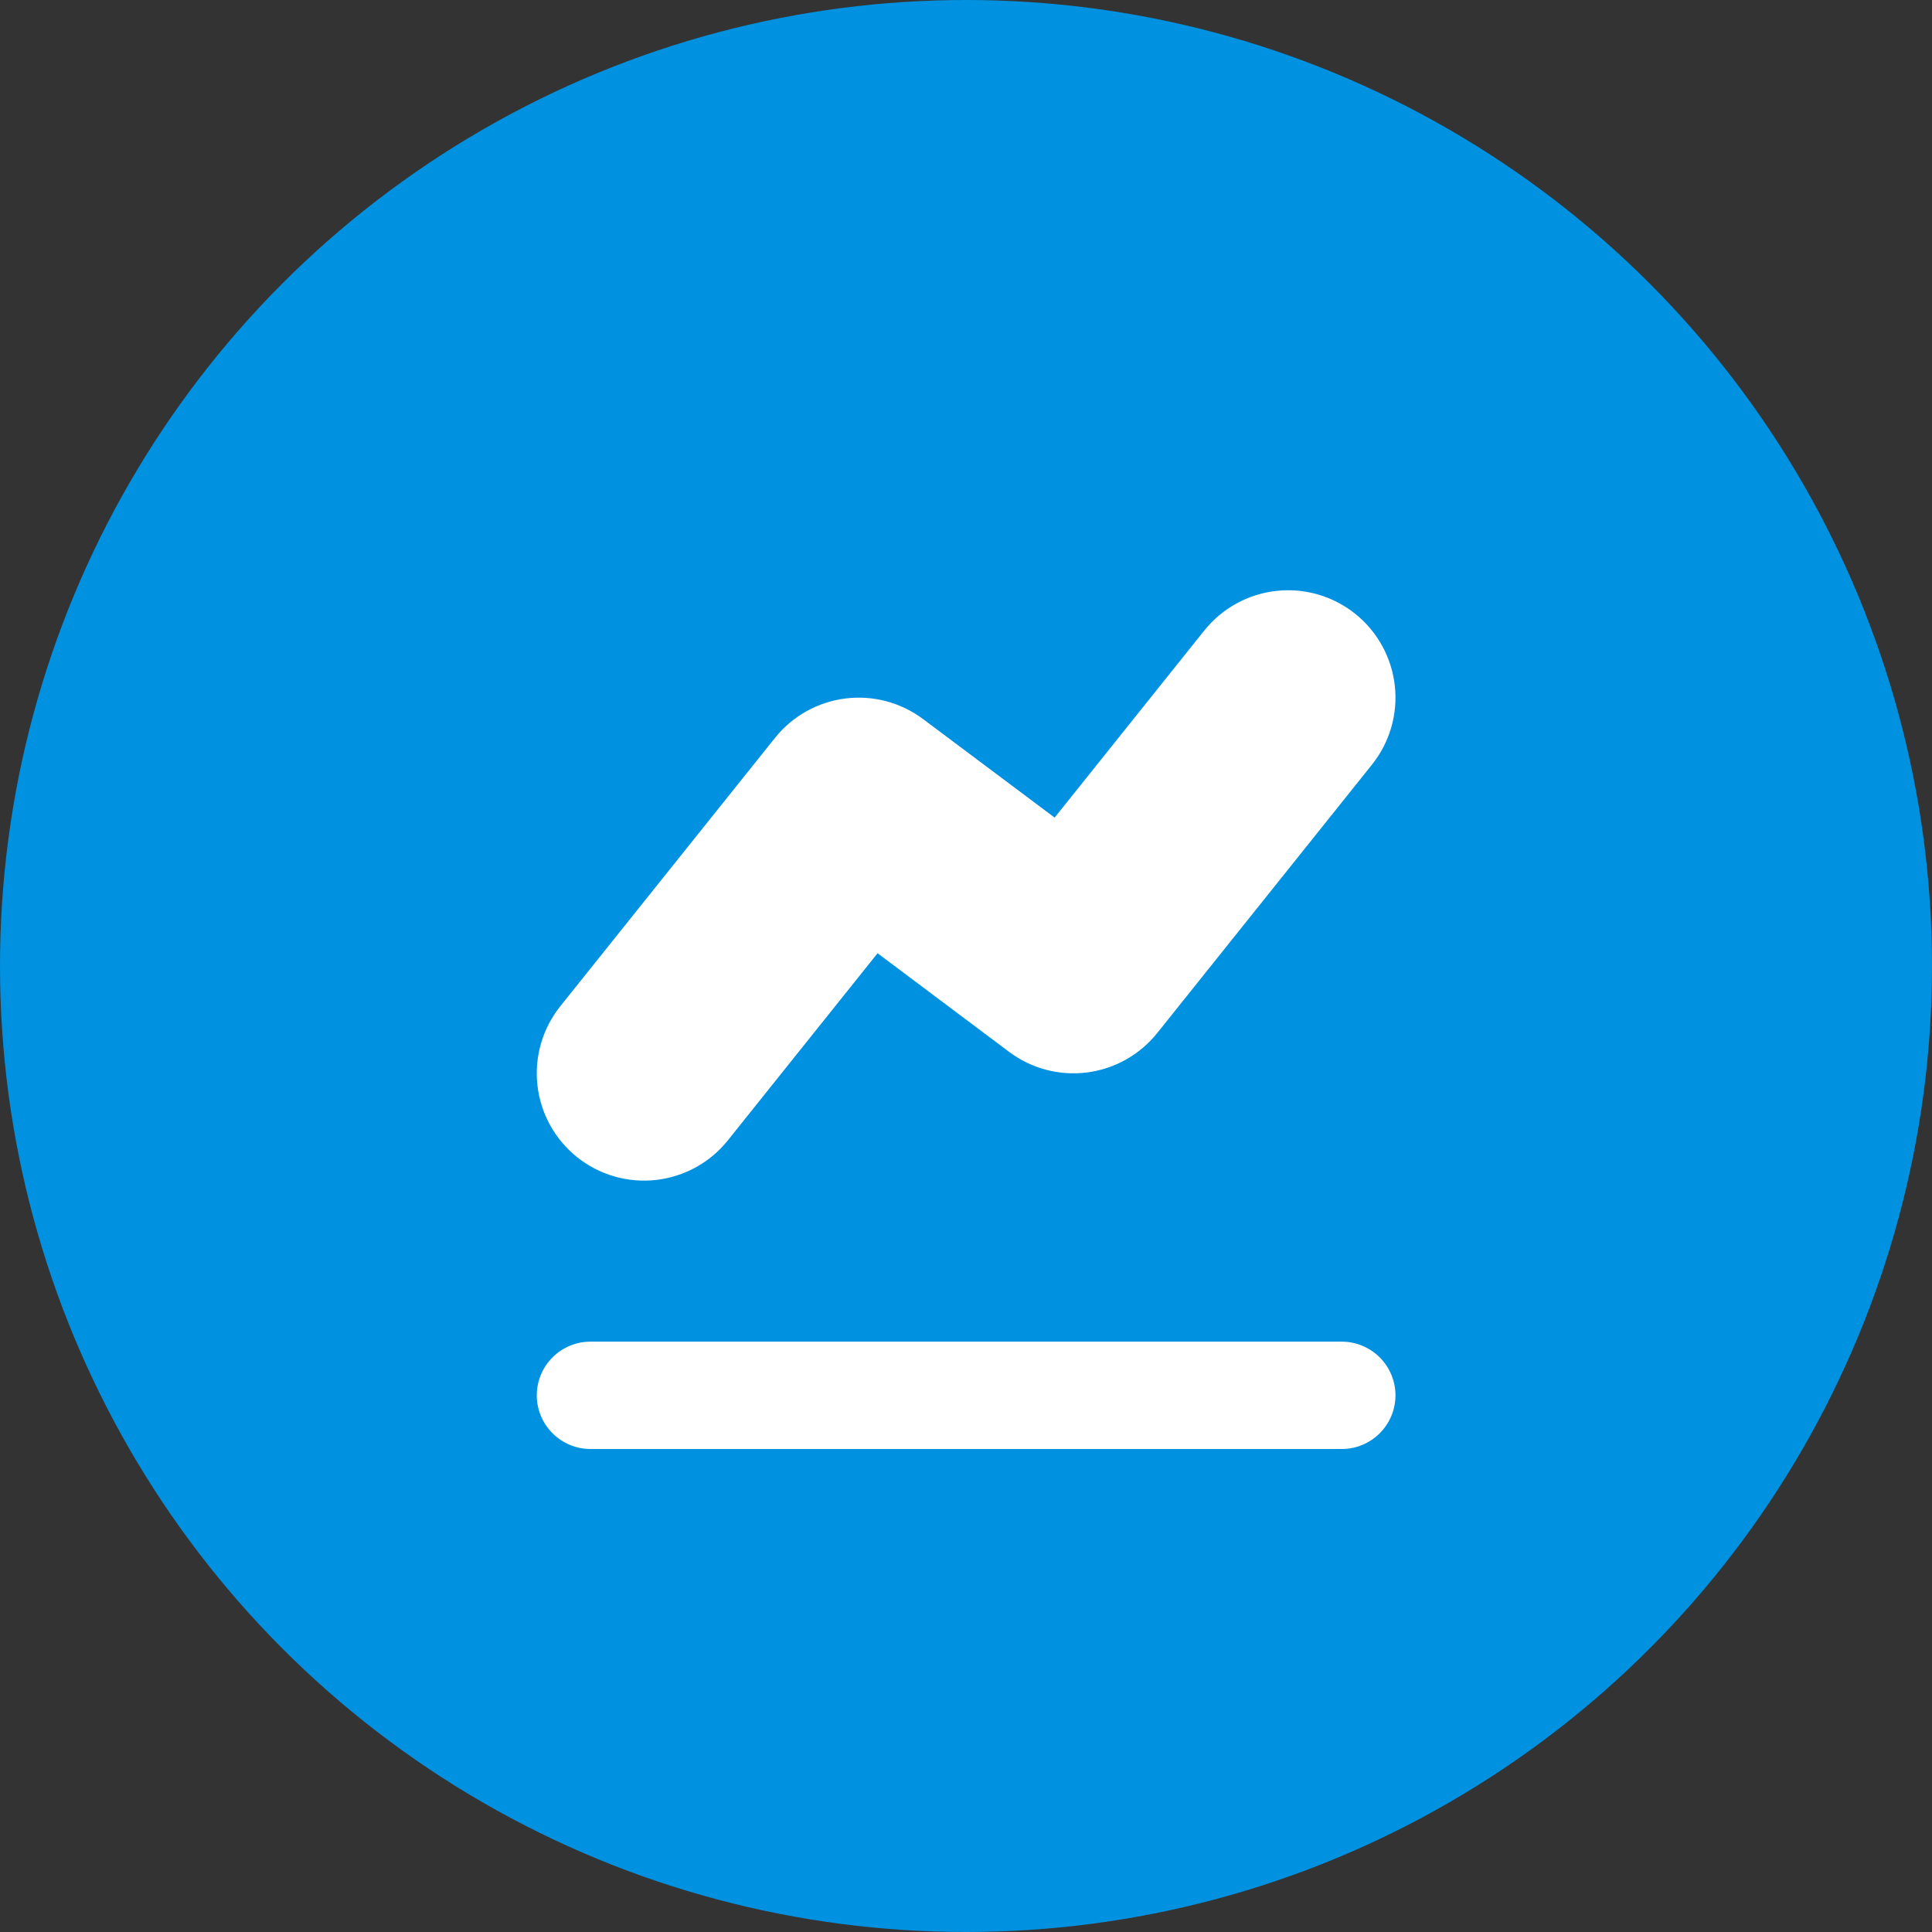 <svg width="48" height="48" viewBox="0 0 48 48" fill="none" xmlns="http://www.w3.org/2000/svg">
<rect x="0" y="0" width="48" height="48" fill="#333333" stroke="none"/>
<circle cx="24" cy="24" r="24" fill="#0091E0"/>
<path d="M14.336 28.748C14.889 29.19 15.594 29.394 16.297 29.316C17 29.237 17.643 28.883 18.084 28.331L21.803 23.683L25.07 26.133C25.624 26.549 26.319 26.732 27.006 26.645C27.694 26.557 28.32 26.205 28.752 25.664L34.086 18.997C34.528 18.445 34.732 17.74 34.654 17.037C34.576 16.334 34.221 15.691 33.669 15.249C33.117 14.807 32.411 14.602 31.708 14.681C31.005 14.759 30.362 15.113 29.92 15.665L26.202 20.313L22.936 17.867C22.382 17.451 21.688 17.267 21 17.354C20.313 17.441 19.687 17.792 19.254 18.333L13.92 25C13.479 25.552 13.274 26.257 13.352 26.96C13.43 27.663 13.784 28.306 14.336 28.748ZM14.67 36H33.336C33.69 36 34.029 35.859 34.279 35.609C34.529 35.359 34.67 35.02 34.67 34.667C34.67 34.313 34.529 33.974 34.279 33.724C34.029 33.474 33.69 33.333 33.336 33.333H14.67C14.316 33.333 13.977 33.474 13.727 33.724C13.477 33.974 13.336 34.313 13.336 34.667C13.336 35.02 13.477 35.359 13.727 35.609C13.977 35.859 14.316 36 14.67 36Z" fill="white"/>
</svg>
